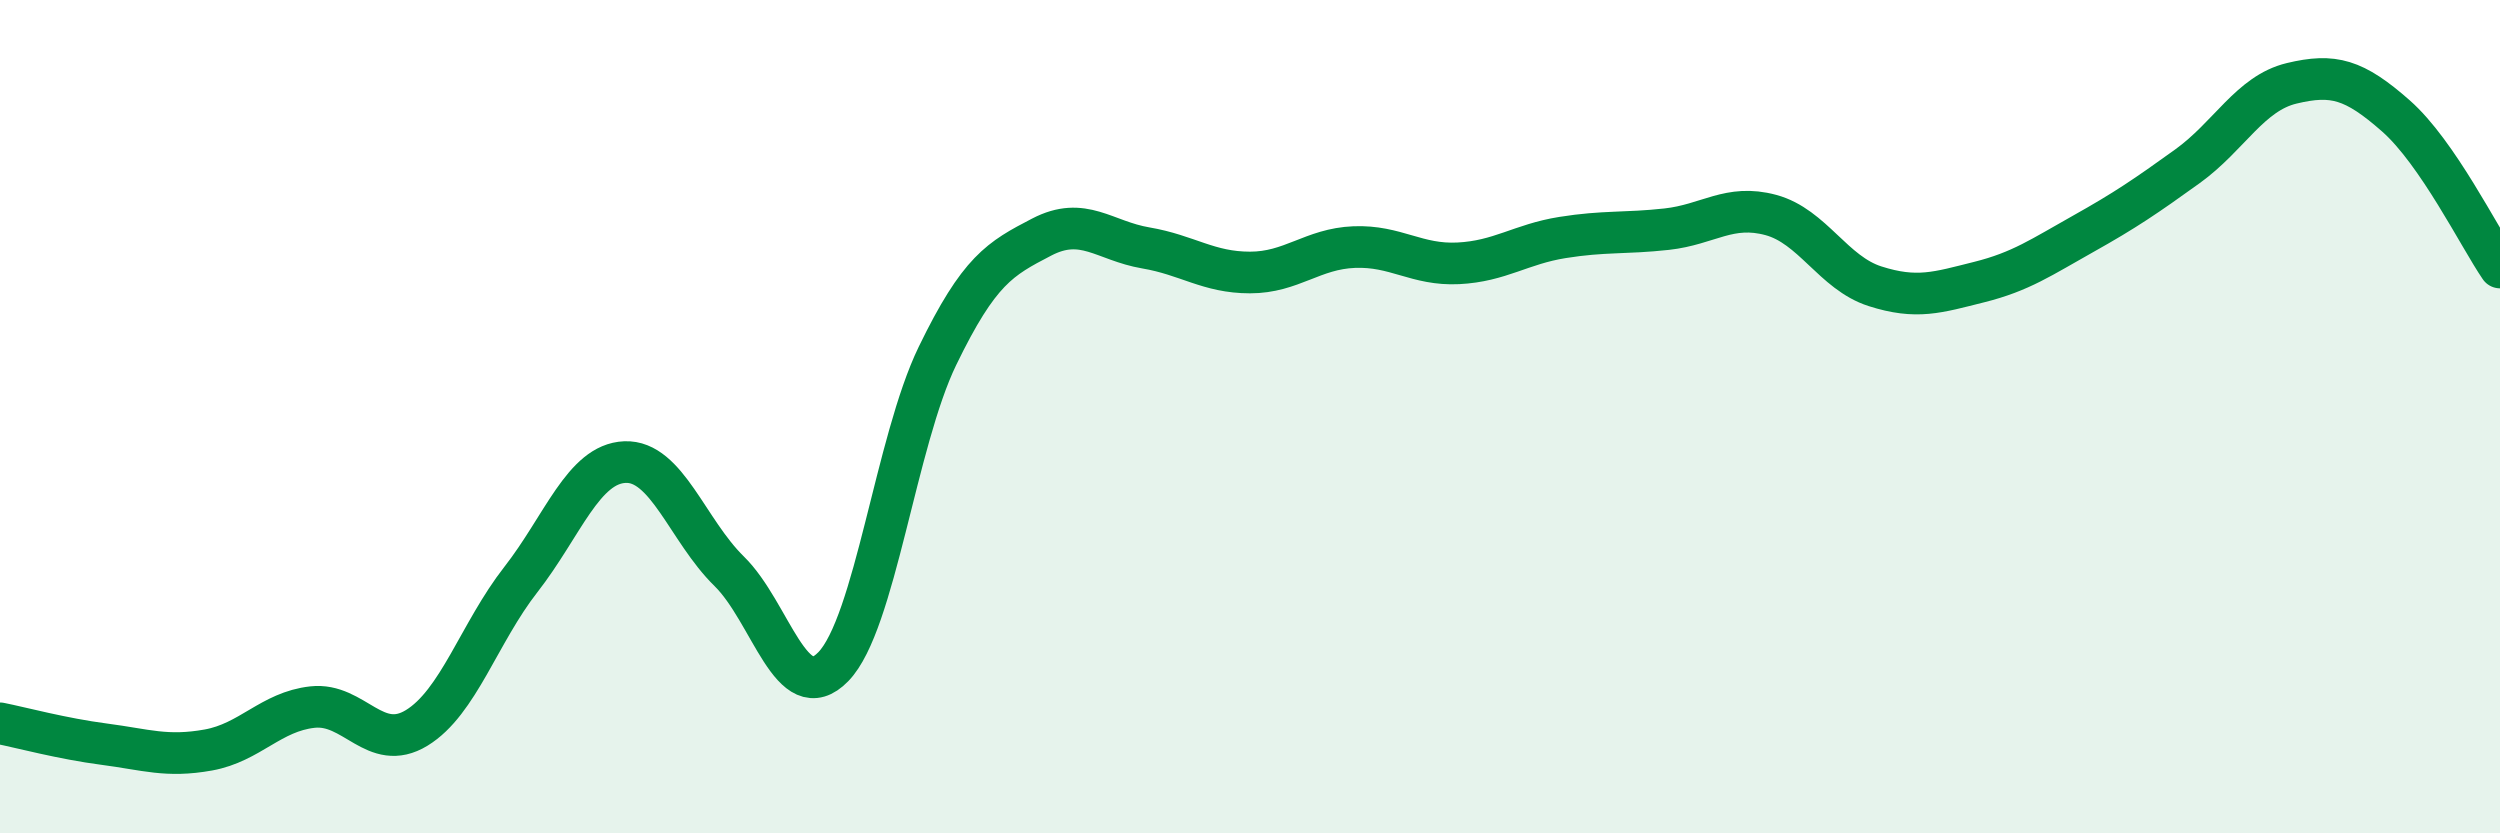 
    <svg width="60" height="20" viewBox="0 0 60 20" xmlns="http://www.w3.org/2000/svg">
      <path
        d="M 0,17.36 C 0.5,17.46 1.5,17.73 2.5,17.86 C 3.5,17.99 4,18.18 5,18 C 6,17.82 6.5,17.08 7.5,16.97 C 8.5,16.86 9,18.08 10,17.47 C 11,16.86 11.5,15.19 12.5,13.91 C 13.5,12.63 14,11.13 15,11.09 C 16,11.05 16.5,12.73 17.5,13.71 C 18.5,14.69 19,17.03 20,16 C 21,14.97 21.5,10.6 22.5,8.54 C 23.5,6.48 24,6.21 25,5.69 C 26,5.17 26.5,5.78 27.5,5.95 C 28.5,6.12 29,6.54 30,6.54 C 31,6.54 31.5,5.97 32.5,5.93 C 33.5,5.89 34,6.37 35,6.32 C 36,6.27 36.5,5.86 37.5,5.7 C 38.5,5.54 39,5.61 40,5.5 C 41,5.39 41.5,4.89 42.5,5.16 C 43.5,5.43 44,6.55 45,6.87 C 46,7.19 46.5,7.02 47.5,6.77 C 48.5,6.52 49,6.17 50,5.61 C 51,5.05 51.5,4.71 52.5,3.99 C 53.5,3.27 54,2.24 55,2 C 56,1.76 56.5,1.9 57.5,2.78 C 58.5,3.66 59.5,5.69 60,6.42L60 20L0 20Z"
        fill="#008740"
        opacity="0.1"
        stroke-linecap="round"
        stroke-linejoin="round"
      />
      <path
        d="M 0,17.36 C 0.5,17.46 1.5,17.73 2.5,17.86 C 3.5,17.99 4,18.18 5,18 C 6,17.82 6.5,17.08 7.5,16.97 C 8.5,16.86 9,18.08 10,17.47 C 11,16.86 11.5,15.19 12.5,13.91 C 13.5,12.63 14,11.13 15,11.09 C 16,11.05 16.5,12.73 17.5,13.71 C 18.5,14.69 19,17.03 20,16 C 21,14.97 21.5,10.6 22.5,8.54 C 23.5,6.48 24,6.21 25,5.69 C 26,5.17 26.5,5.78 27.5,5.95 C 28.5,6.12 29,6.54 30,6.54 C 31,6.54 31.5,5.97 32.5,5.93 C 33.5,5.89 34,6.37 35,6.32 C 36,6.27 36.5,5.86 37.5,5.7 C 38.5,5.54 39,5.61 40,5.5 C 41,5.39 41.5,4.89 42.5,5.16 C 43.5,5.43 44,6.55 45,6.87 C 46,7.19 46.5,7.02 47.5,6.77 C 48.5,6.52 49,6.17 50,5.61 C 51,5.05 51.5,4.71 52.5,3.99 C 53.5,3.27 54,2.24 55,2 C 56,1.76 56.5,1.9 57.5,2.78 C 58.5,3.66 59.5,5.69 60,6.42"
        stroke="#008740"
        stroke-width="1"
        fill="none"
        stroke-linecap="round"
        stroke-linejoin="round"
      />
    </svg>
  